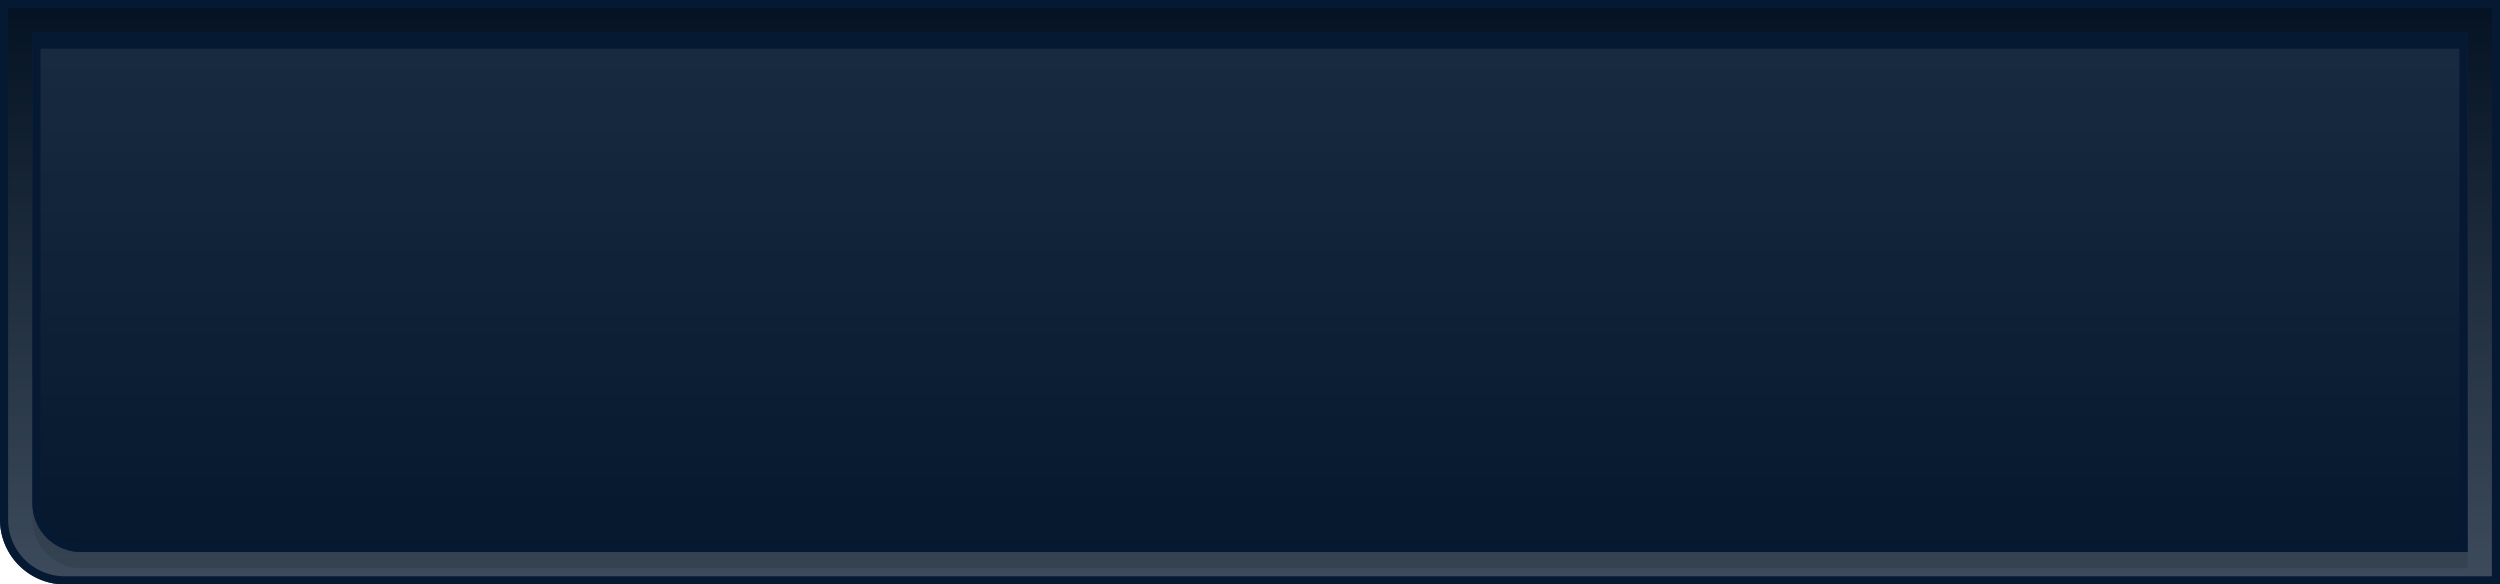 <svg width="308" height="72" viewBox="0 0 308 72" fill="none" xmlns="http://www.w3.org/2000/svg"><path d="M308 0H0v64a8 8 0 0 0 8 8h300V0Z" fill="#072243"/><path d="M308 0H0v64a8 8 0 0 0 8 8h300V0Z" fill="url(#a)" fill-opacity=".3" style="mix-blend-mode:overlay"/><path d="M307.5.5H.5V64A7.5 7.5 0 0 0 8 71.5h299.5V.5Z" stroke="#072243"/><path d="M304 4H4v58a6 6 0 0 0 6 6h294V4Z" fill="#072243"/><g style="mix-blend-mode:overlay" filter="url(#b)"><path d="M304 4H4v58a6 6 0 0 0 6 6h294V4Z" fill="url(#c)" fill-opacity=".1"/></g><path d="M303.5 4.5H4.5V62a5.5 5.5 0 0 0 5.5 5.5h293.5v-63Z" stroke="#072243"/><path d="M308 0H0v64a8 8 0 0 0 8 8h300V0Z" fill="#000" fill-opacity=".25" style="mix-blend-mode:soft-light"/><defs><linearGradient id="a" x1="154" y1="0" x2="154" y2="72" gradientUnits="userSpaceOnUse"><stop/><stop offset="1" stop-color="#fff"/></linearGradient><linearGradient id="c" x1="154" y1="4" x2="154" y2="68" gradientUnits="userSpaceOnUse"><stop stop-color="#fff"/><stop offset="1"/></linearGradient><filter id="b" x="4" y="4" width="300" height="64" filterUnits="userSpaceOnUse" color-interpolation-filters="sRGB"><feFlood flood-opacity="0" result="BackgroundImageFix"/><feBlend in="SourceGraphic" in2="BackgroundImageFix" result="shape"/><feColorMatrix in="SourceAlpha" values="0 0 0 0 0 0 0 0 0 0 0 0 0 0 0 0 0 0 127 0" result="hardAlpha"/><feOffset dy="2"/><feComposite in2="hardAlpha" operator="arithmetic" k2="-1" k3="1"/><feColorMatrix values="0 0 0 0 1 0 0 0 0 1 0 0 0 0 1 0 0 0 0.3 0"/><feBlend in2="shape" result="effect1_innerShadow_37_15633"/></filter></defs></svg>